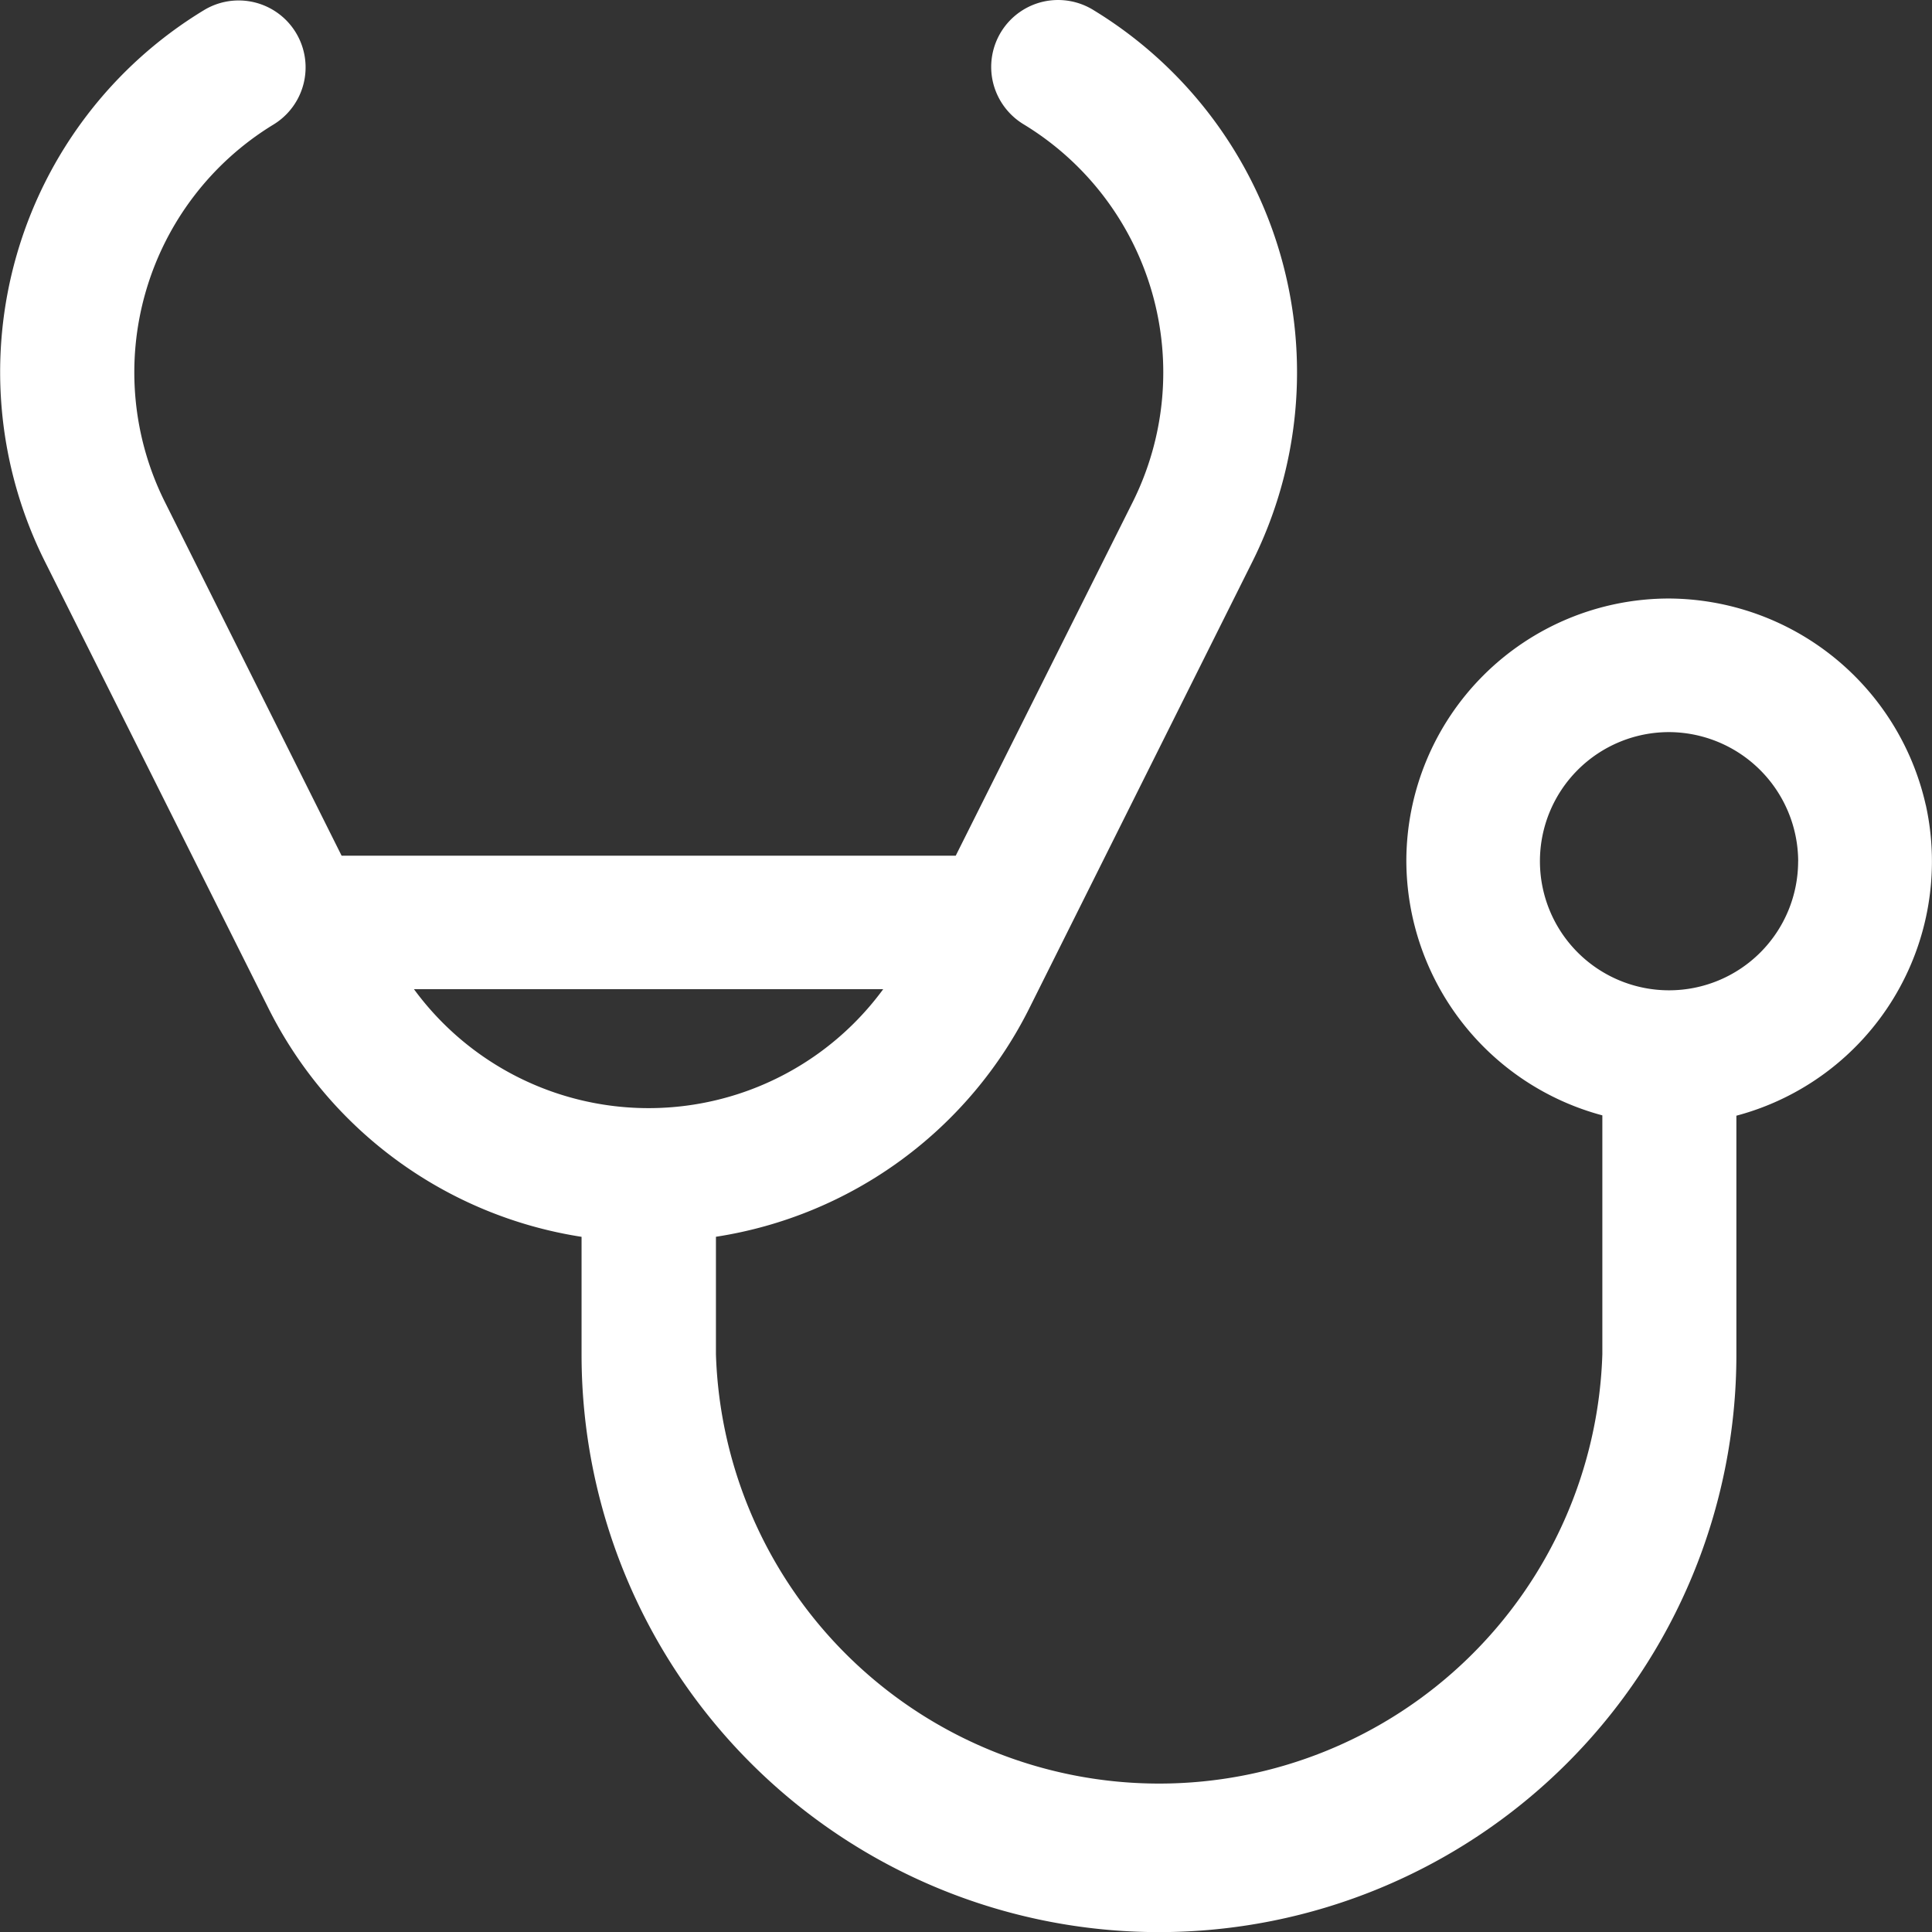 <?xml version="1.0" standalone="no"?>
<svg xmlns="http://www.w3.org/2000/svg" width="34.42" height="34.422" viewBox="0 0 34.42 34.422">
  <rect x="0" y="0" width="34.42" height="34.422" fill="#333333" stroke="none"/>
  <path d="M907.1,321.857a4.715,4.715,0,0,0-4.575-3.68h0a4.681,4.681,0,0,0-4.679,4.677,4.708,4.708,0,0,0,3.492,4.531v4.256a7.9,7.9,0,0,1-15.792,0v-2.093a7.525,7.525,0,0,0,5.6-4.105l3.951-7.91a7.554,7.554,0,0,0-2.813-9.832,1.2,1.2,0,0,0-.9-.159,1.193,1.193,0,0,0-.906,1.422,1.2,1.2,0,0,0,.56.771,5.171,5.171,0,0,1,1.929,6.732l-3.149,6.292H878.877l-3.144-6.293a5.17,5.17,0,0,1,1.93-6.733,1.192,1.192,0,0,0-1.24-2.037,7.541,7.541,0,0,0-2.825,9.836l3.959,7.912a7.527,7.527,0,0,0,5.595,4.105v2.1a10.287,10.287,0,1,0,20.574,0v-4.258a4.687,4.687,0,0,0,3.375-5.534Zm-2.274,1a2.3,2.3,0,1,1-2.3-2.3A2.31,2.31,0,0,1,904.827,322.86Zm-16.3,2.28a5.182,5.182,0,0,1-8.36,0Z" transform="translate(-872.791 -307.514)" fill="#fff"/>
</svg>
